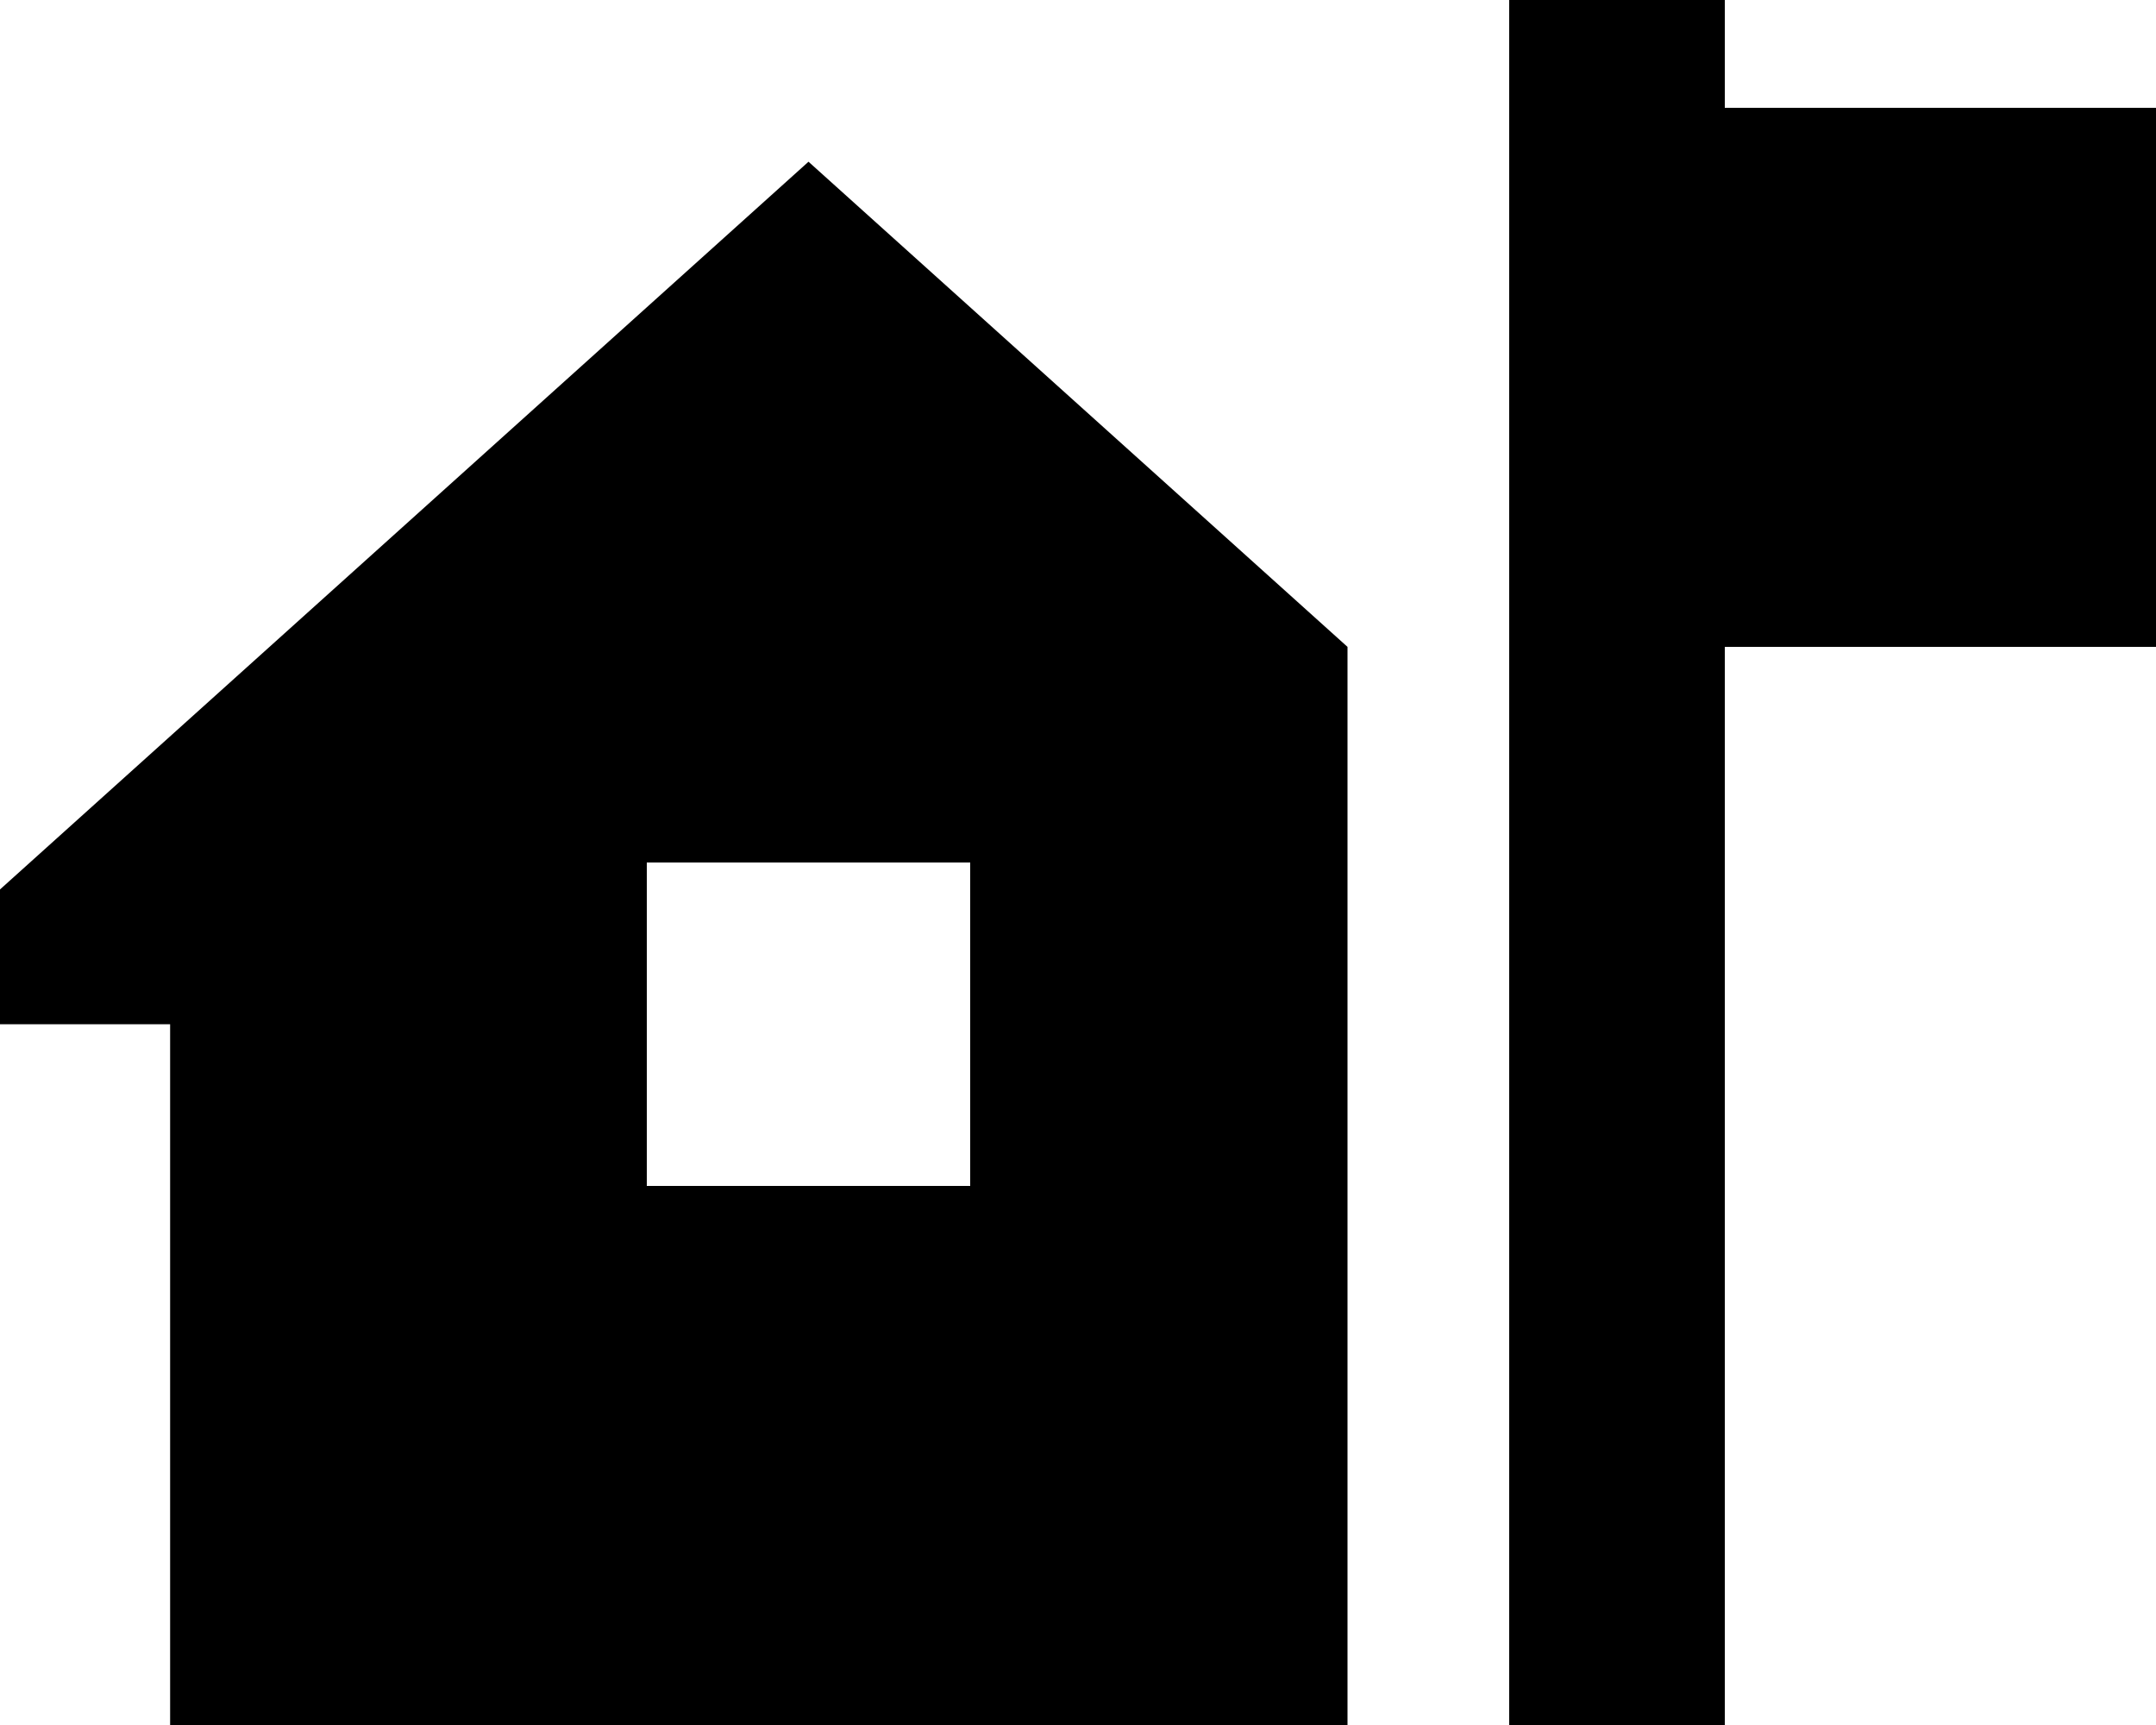 <svg xmlns="http://www.w3.org/2000/svg" viewBox="0 0 640 512"><!--! Font Awesome Pro 7.0.0 by @fontawesome - https://fontawesome.com License - https://fontawesome.com/license (Commercial License) Copyright 2025 Fonticons, Inc. --><path fill="currentColor" d="M512 0l0 32 128 0 0 160-128 0 0 320-64 0 0-512 64 0zM240 48l160 144 0 320-349.5 0 0-208-50.5 0 0-40 240-216zm48 208l-96 0 0 96 96 0 0-96z"/></svg>